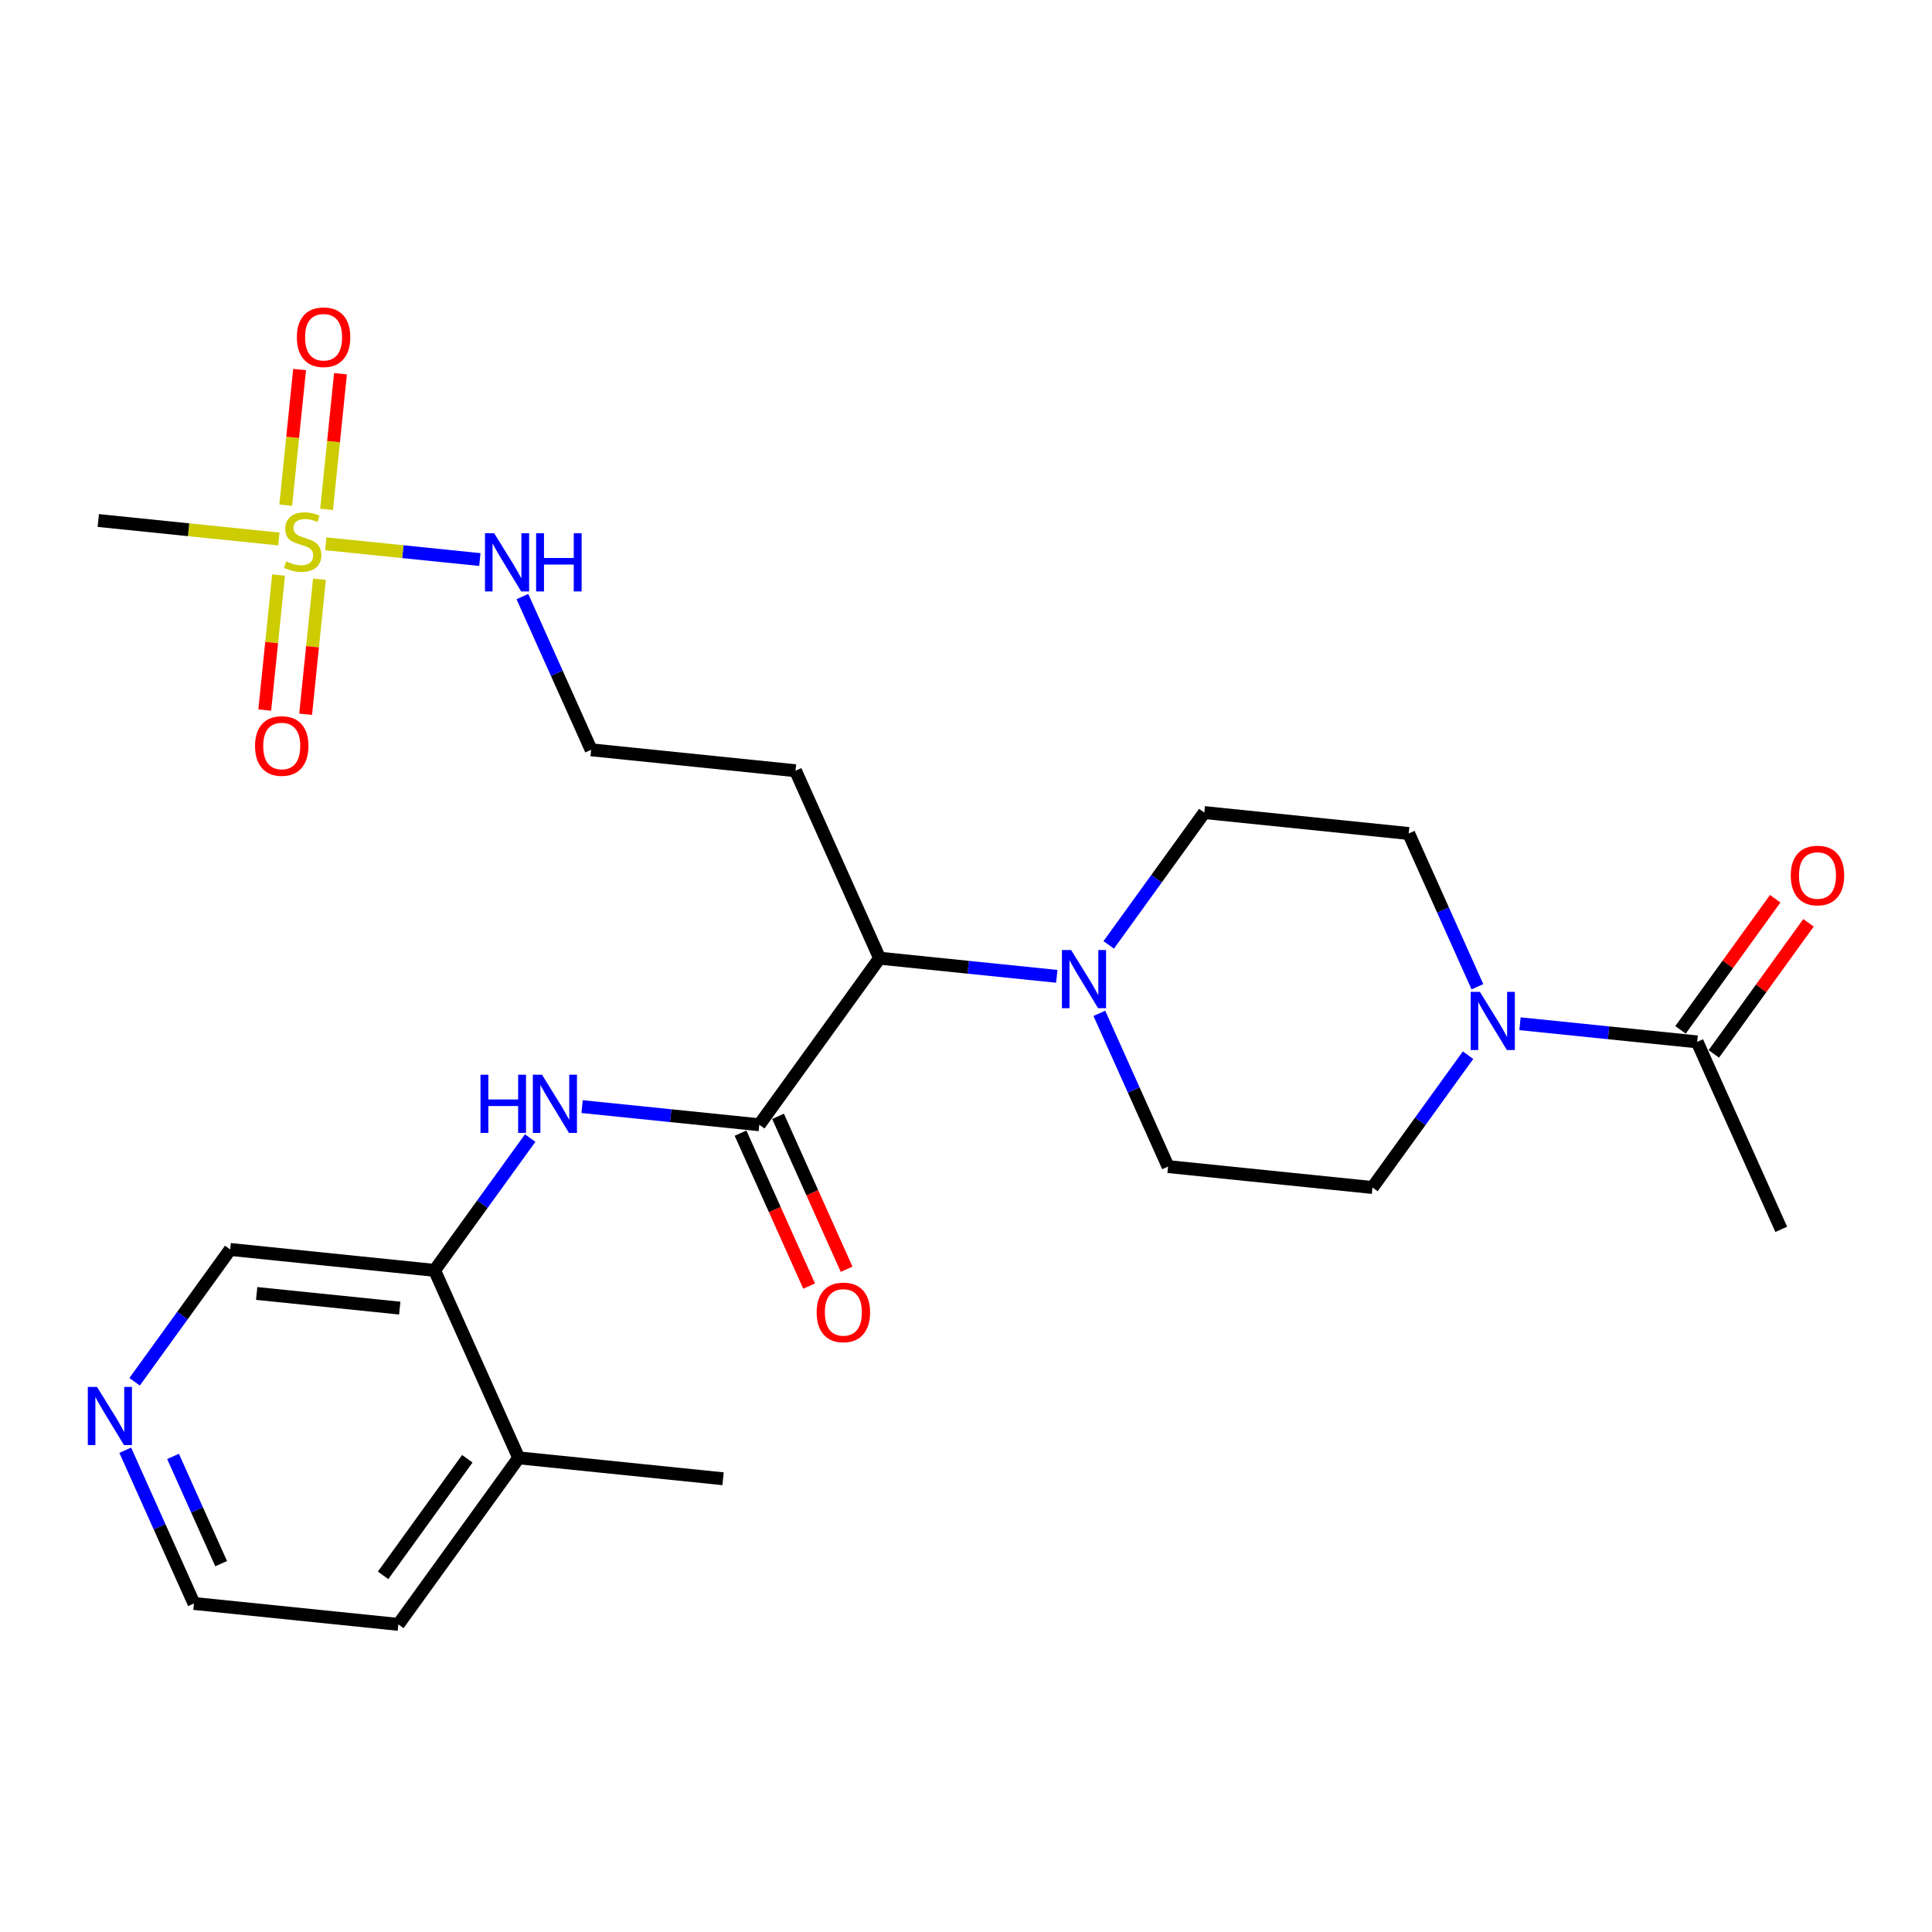 <?xml version='1.0' encoding='iso-8859-1'?>
<svg version='1.1' baseProfile='full'
              xmlns='http://www.w3.org/2000/svg'
                      xmlns:rdkit='http://www.rdkit.org/xml'
                      xmlns:xlink='http://www.w3.org/1999/xlink'
                  xml:space='preserve'
width='300px' height='300px' viewBox='0 0 300 300'>
<!-- END OF HEADER -->
<rect style='opacity:1.0;fill:#FFFFFF;stroke:none' width='300' height='300' x='0' y='0'> </rect>
<rect style='opacity:1.0;fill:#FFFFFF;stroke:none' width='300' height='300' x='0' y='0'> </rect>
<path class='bond-0 atom-0 atom-1' d='M 276.59,190.892 L 263.534,161.782' style='fill:none;fill-rule:evenodd;stroke:#000000;stroke-width:2.0px;stroke-linecap:butt;stroke-linejoin:miter;stroke-opacity:1' />
<path class='bond-1 atom-1 atom-2' d='M 266.12,163.65 L 273.472,153.473' style='fill:none;fill-rule:evenodd;stroke:#000000;stroke-width:2.0px;stroke-linecap:butt;stroke-linejoin:miter;stroke-opacity:1' />
<path class='bond-1 atom-1 atom-2' d='M 273.472,153.473 L 280.824,143.295' style='fill:none;fill-rule:evenodd;stroke:#FF0000;stroke-width:2.0px;stroke-linecap:butt;stroke-linejoin:miter;stroke-opacity:1' />
<path class='bond-1 atom-1 atom-2' d='M 260.948,159.914 L 268.3,149.736' style='fill:none;fill-rule:evenodd;stroke:#000000;stroke-width:2.0px;stroke-linecap:butt;stroke-linejoin:miter;stroke-opacity:1' />
<path class='bond-1 atom-1 atom-2' d='M 268.3,149.736 L 275.652,139.559' style='fill:none;fill-rule:evenodd;stroke:#FF0000;stroke-width:2.0px;stroke-linecap:butt;stroke-linejoin:miter;stroke-opacity:1' />
<path class='bond-2 atom-1 atom-3' d='M 263.534,161.782 L 249.777,160.374' style='fill:none;fill-rule:evenodd;stroke:#000000;stroke-width:2.0px;stroke-linecap:butt;stroke-linejoin:miter;stroke-opacity:1' />
<path class='bond-2 atom-1 atom-3' d='M 249.777,160.374 L 236.021,158.966' style='fill:none;fill-rule:evenodd;stroke:#0000FF;stroke-width:2.0px;stroke-linecap:butt;stroke-linejoin:miter;stroke-opacity:1' />
<path class='bond-3 atom-3 atom-4' d='M 227.957,163.849 L 220.536,174.122' style='fill:none;fill-rule:evenodd;stroke:#0000FF;stroke-width:2.0px;stroke-linecap:butt;stroke-linejoin:miter;stroke-opacity:1' />
<path class='bond-3 atom-3 atom-4' d='M 220.536,174.122 L 213.115,184.395' style='fill:none;fill-rule:evenodd;stroke:#000000;stroke-width:2.0px;stroke-linecap:butt;stroke-linejoin:miter;stroke-opacity:1' />
<path class='bond-26 atom-26 atom-3' d='M 218.741,129.424 L 224.077,141.321' style='fill:none;fill-rule:evenodd;stroke:#000000;stroke-width:2.0px;stroke-linecap:butt;stroke-linejoin:miter;stroke-opacity:1' />
<path class='bond-26 atom-26 atom-3' d='M 224.077,141.321 L 229.413,153.219' style='fill:none;fill-rule:evenodd;stroke:#0000FF;stroke-width:2.0px;stroke-linecap:butt;stroke-linejoin:miter;stroke-opacity:1' />
<path class='bond-4 atom-4 atom-5' d='M 213.115,184.395 L 181.377,181.147' style='fill:none;fill-rule:evenodd;stroke:#000000;stroke-width:2.0px;stroke-linecap:butt;stroke-linejoin:miter;stroke-opacity:1' />
<path class='bond-5 atom-5 atom-6' d='M 181.377,181.147 L 176.041,169.249' style='fill:none;fill-rule:evenodd;stroke:#000000;stroke-width:2.0px;stroke-linecap:butt;stroke-linejoin:miter;stroke-opacity:1' />
<path class='bond-5 atom-5 atom-6' d='M 176.041,169.249 L 170.705,157.352' style='fill:none;fill-rule:evenodd;stroke:#0000FF;stroke-width:2.0px;stroke-linecap:butt;stroke-linejoin:miter;stroke-opacity:1' />
<path class='bond-6 atom-6 atom-7' d='M 164.097,151.605 L 150.341,150.196' style='fill:none;fill-rule:evenodd;stroke:#0000FF;stroke-width:2.0px;stroke-linecap:butt;stroke-linejoin:miter;stroke-opacity:1' />
<path class='bond-6 atom-6 atom-7' d='M 150.341,150.196 L 136.584,148.788' style='fill:none;fill-rule:evenodd;stroke:#000000;stroke-width:2.0px;stroke-linecap:butt;stroke-linejoin:miter;stroke-opacity:1' />
<path class='bond-24 atom-6 atom-25' d='M 172.161,146.722 L 179.582,136.449' style='fill:none;fill-rule:evenodd;stroke:#0000FF;stroke-width:2.0px;stroke-linecap:butt;stroke-linejoin:miter;stroke-opacity:1' />
<path class='bond-24 atom-6 atom-25' d='M 179.582,136.449 L 187.003,126.175' style='fill:none;fill-rule:evenodd;stroke:#000000;stroke-width:2.0px;stroke-linecap:butt;stroke-linejoin:miter;stroke-opacity:1' />
<path class='bond-7 atom-7 atom-8' d='M 136.584,148.788 L 123.528,119.679' style='fill:none;fill-rule:evenodd;stroke:#000000;stroke-width:2.0px;stroke-linecap:butt;stroke-linejoin:miter;stroke-opacity:1' />
<path class='bond-14 atom-7 atom-15' d='M 136.584,148.788 L 117.902,174.65' style='fill:none;fill-rule:evenodd;stroke:#000000;stroke-width:2.0px;stroke-linecap:butt;stroke-linejoin:miter;stroke-opacity:1' />
<path class='bond-8 atom-8 atom-9' d='M 123.528,119.679 L 91.791,116.43' style='fill:none;fill-rule:evenodd;stroke:#000000;stroke-width:2.0px;stroke-linecap:butt;stroke-linejoin:miter;stroke-opacity:1' />
<path class='bond-9 atom-9 atom-10' d='M 91.791,116.43 L 86.455,104.533' style='fill:none;fill-rule:evenodd;stroke:#000000;stroke-width:2.0px;stroke-linecap:butt;stroke-linejoin:miter;stroke-opacity:1' />
<path class='bond-9 atom-9 atom-10' d='M 86.455,104.533 L 81.119,92.636' style='fill:none;fill-rule:evenodd;stroke:#0000FF;stroke-width:2.0px;stroke-linecap:butt;stroke-linejoin:miter;stroke-opacity:1' />
<path class='bond-10 atom-10 atom-11' d='M 74.511,86.888 L 62.548,85.664' style='fill:none;fill-rule:evenodd;stroke:#0000FF;stroke-width:2.0px;stroke-linecap:butt;stroke-linejoin:miter;stroke-opacity:1' />
<path class='bond-10 atom-10 atom-11' d='M 62.548,85.664 L 50.586,84.439' style='fill:none;fill-rule:evenodd;stroke:#CCCC00;stroke-width:2.0px;stroke-linecap:butt;stroke-linejoin:miter;stroke-opacity:1' />
<path class='bond-11 atom-11 atom-12' d='M 43.303,83.694 L 29.282,82.259' style='fill:none;fill-rule:evenodd;stroke:#CCCC00;stroke-width:2.0px;stroke-linecap:butt;stroke-linejoin:miter;stroke-opacity:1' />
<path class='bond-11 atom-11 atom-12' d='M 29.282,82.259 L 15.26,80.824' style='fill:none;fill-rule:evenodd;stroke:#000000;stroke-width:2.0px;stroke-linecap:butt;stroke-linejoin:miter;stroke-opacity:1' />
<path class='bond-12 atom-11 atom-13' d='M 43.256,89.292 L 42.183,99.775' style='fill:none;fill-rule:evenodd;stroke:#CCCC00;stroke-width:2.0px;stroke-linecap:butt;stroke-linejoin:miter;stroke-opacity:1' />
<path class='bond-12 atom-11 atom-13' d='M 42.183,99.775 L 41.11,110.258' style='fill:none;fill-rule:evenodd;stroke:#FF0000;stroke-width:2.0px;stroke-linecap:butt;stroke-linejoin:miter;stroke-opacity:1' />
<path class='bond-12 atom-11 atom-13' d='M 49.604,89.942 L 48.531,100.425' style='fill:none;fill-rule:evenodd;stroke:#CCCC00;stroke-width:2.0px;stroke-linecap:butt;stroke-linejoin:miter;stroke-opacity:1' />
<path class='bond-12 atom-11 atom-13' d='M 48.531,100.425 L 47.458,110.908' style='fill:none;fill-rule:evenodd;stroke:#FF0000;stroke-width:2.0px;stroke-linecap:butt;stroke-linejoin:miter;stroke-opacity:1' />
<path class='bond-13 atom-11 atom-14' d='M 50.714,79.095 L 51.792,68.564' style='fill:none;fill-rule:evenodd;stroke:#CCCC00;stroke-width:2.0px;stroke-linecap:butt;stroke-linejoin:miter;stroke-opacity:1' />
<path class='bond-13 atom-11 atom-14' d='M 51.792,68.564 L 52.87,58.033' style='fill:none;fill-rule:evenodd;stroke:#FF0000;stroke-width:2.0px;stroke-linecap:butt;stroke-linejoin:miter;stroke-opacity:1' />
<path class='bond-13 atom-11 atom-14' d='M 44.366,78.445 L 45.444,67.914' style='fill:none;fill-rule:evenodd;stroke:#CCCC00;stroke-width:2.0px;stroke-linecap:butt;stroke-linejoin:miter;stroke-opacity:1' />
<path class='bond-13 atom-11 atom-14' d='M 45.444,67.914 L 46.522,57.383' style='fill:none;fill-rule:evenodd;stroke:#FF0000;stroke-width:2.0px;stroke-linecap:butt;stroke-linejoin:miter;stroke-opacity:1' />
<path class='bond-15 atom-15 atom-16' d='M 114.991,175.955 L 120.315,187.827' style='fill:none;fill-rule:evenodd;stroke:#000000;stroke-width:2.0px;stroke-linecap:butt;stroke-linejoin:miter;stroke-opacity:1' />
<path class='bond-15 atom-15 atom-16' d='M 120.315,187.827 L 125.64,199.699' style='fill:none;fill-rule:evenodd;stroke:#FF0000;stroke-width:2.0px;stroke-linecap:butt;stroke-linejoin:miter;stroke-opacity:1' />
<path class='bond-15 atom-15 atom-16' d='M 120.813,173.344 L 126.137,185.216' style='fill:none;fill-rule:evenodd;stroke:#000000;stroke-width:2.0px;stroke-linecap:butt;stroke-linejoin:miter;stroke-opacity:1' />
<path class='bond-15 atom-15 atom-16' d='M 126.137,185.216 L 131.462,197.088' style='fill:none;fill-rule:evenodd;stroke:#FF0000;stroke-width:2.0px;stroke-linecap:butt;stroke-linejoin:miter;stroke-opacity:1' />
<path class='bond-16 atom-15 atom-17' d='M 117.902,174.65 L 104.145,173.242' style='fill:none;fill-rule:evenodd;stroke:#000000;stroke-width:2.0px;stroke-linecap:butt;stroke-linejoin:miter;stroke-opacity:1' />
<path class='bond-16 atom-15 atom-17' d='M 104.145,173.242 L 90.388,171.834' style='fill:none;fill-rule:evenodd;stroke:#0000FF;stroke-width:2.0px;stroke-linecap:butt;stroke-linejoin:miter;stroke-opacity:1' />
<path class='bond-17 atom-17 atom-18' d='M 82.325,176.717 L 74.903,186.99' style='fill:none;fill-rule:evenodd;stroke:#0000FF;stroke-width:2.0px;stroke-linecap:butt;stroke-linejoin:miter;stroke-opacity:1' />
<path class='bond-17 atom-17 atom-18' d='M 74.903,186.99 L 67.482,197.263' style='fill:none;fill-rule:evenodd;stroke:#000000;stroke-width:2.0px;stroke-linecap:butt;stroke-linejoin:miter;stroke-opacity:1' />
<path class='bond-18 atom-18 atom-19' d='M 67.482,197.263 L 35.745,194.014' style='fill:none;fill-rule:evenodd;stroke:#000000;stroke-width:2.0px;stroke-linecap:butt;stroke-linejoin:miter;stroke-opacity:1' />
<path class='bond-18 atom-18 atom-19' d='M 62.072,203.123 L 39.856,200.849' style='fill:none;fill-rule:evenodd;stroke:#000000;stroke-width:2.0px;stroke-linecap:butt;stroke-linejoin:miter;stroke-opacity:1' />
<path class='bond-27 atom-23 atom-18' d='M 80.538,226.373 L 67.482,197.263' style='fill:none;fill-rule:evenodd;stroke:#000000;stroke-width:2.0px;stroke-linecap:butt;stroke-linejoin:miter;stroke-opacity:1' />
<path class='bond-19 atom-19 atom-20' d='M 35.745,194.014 L 28.324,204.288' style='fill:none;fill-rule:evenodd;stroke:#000000;stroke-width:2.0px;stroke-linecap:butt;stroke-linejoin:miter;stroke-opacity:1' />
<path class='bond-19 atom-19 atom-20' d='M 28.324,204.288 L 20.902,214.561' style='fill:none;fill-rule:evenodd;stroke:#0000FF;stroke-width:2.0px;stroke-linecap:butt;stroke-linejoin:miter;stroke-opacity:1' />
<path class='bond-20 atom-20 atom-21' d='M 19.447,225.191 L 24.782,237.088' style='fill:none;fill-rule:evenodd;stroke:#0000FF;stroke-width:2.0px;stroke-linecap:butt;stroke-linejoin:miter;stroke-opacity:1' />
<path class='bond-20 atom-20 atom-21' d='M 24.782,237.088 L 30.118,248.986' style='fill:none;fill-rule:evenodd;stroke:#000000;stroke-width:2.0px;stroke-linecap:butt;stroke-linejoin:miter;stroke-opacity:1' />
<path class='bond-20 atom-20 atom-21' d='M 26.869,226.149 L 30.604,234.477' style='fill:none;fill-rule:evenodd;stroke:#0000FF;stroke-width:2.0px;stroke-linecap:butt;stroke-linejoin:miter;stroke-opacity:1' />
<path class='bond-20 atom-20 atom-21' d='M 30.604,234.477 L 34.34,242.805' style='fill:none;fill-rule:evenodd;stroke:#000000;stroke-width:2.0px;stroke-linecap:butt;stroke-linejoin:miter;stroke-opacity:1' />
<path class='bond-21 atom-21 atom-22' d='M 30.118,248.986 L 61.856,252.234' style='fill:none;fill-rule:evenodd;stroke:#000000;stroke-width:2.0px;stroke-linecap:butt;stroke-linejoin:miter;stroke-opacity:1' />
<path class='bond-22 atom-22 atom-23' d='M 61.856,252.234 L 80.538,226.373' style='fill:none;fill-rule:evenodd;stroke:#000000;stroke-width:2.0px;stroke-linecap:butt;stroke-linejoin:miter;stroke-opacity:1' />
<path class='bond-22 atom-22 atom-23' d='M 59.486,244.618 L 72.563,226.515' style='fill:none;fill-rule:evenodd;stroke:#000000;stroke-width:2.0px;stroke-linecap:butt;stroke-linejoin:miter;stroke-opacity:1' />
<path class='bond-23 atom-23 atom-24' d='M 80.538,226.373 L 112.276,229.621' style='fill:none;fill-rule:evenodd;stroke:#000000;stroke-width:2.0px;stroke-linecap:butt;stroke-linejoin:miter;stroke-opacity:1' />
<path class='bond-25 atom-25 atom-26' d='M 187.003,126.175 L 218.741,129.424' style='fill:none;fill-rule:evenodd;stroke:#000000;stroke-width:2.0px;stroke-linecap:butt;stroke-linejoin:miter;stroke-opacity:1' />
<path  class='atom-2' d='M 278.069 135.946
Q 278.069 133.777, 279.141 132.564
Q 280.213 131.352, 282.216 131.352
Q 284.22 131.352, 285.292 132.564
Q 286.364 133.777, 286.364 135.946
Q 286.364 138.141, 285.279 139.392
Q 284.194 140.63, 282.216 140.63
Q 280.225 140.63, 279.141 139.392
Q 278.069 138.154, 278.069 135.946
M 282.216 139.609
Q 283.594 139.609, 284.335 138.69
Q 285.088 137.758, 285.088 135.946
Q 285.088 134.172, 284.335 133.279
Q 283.594 132.373, 282.216 132.373
Q 280.838 132.373, 280.085 133.266
Q 279.345 134.16, 279.345 135.946
Q 279.345 137.771, 280.085 138.69
Q 280.838 139.609, 282.216 139.609
' fill='#FF0000'/>
<path  class='atom-3' d='M 229.799 154.016
L 232.76 158.802
Q 233.054 159.274, 233.526 160.129
Q 233.998 160.984, 234.023 161.035
L 234.023 154.016
L 235.223 154.016
L 235.223 163.051
L 233.985 163.051
L 230.808 157.819
Q 230.438 157.206, 230.042 156.505
Q 229.659 155.803, 229.544 155.586
L 229.544 163.051
L 228.37 163.051
L 228.37 154.016
L 229.799 154.016
' fill='#0000FF'/>
<path  class='atom-6' d='M 166.324 147.519
L 169.285 152.305
Q 169.578 152.777, 170.051 153.632
Q 170.523 154.487, 170.548 154.538
L 170.548 147.519
L 171.748 147.519
L 171.748 156.554
L 170.51 156.554
L 167.332 151.322
Q 166.962 150.71, 166.567 150.008
Q 166.184 149.306, 166.069 149.089
L 166.069 156.554
L 164.895 156.554
L 164.895 147.519
L 166.324 147.519
' fill='#0000FF'/>
<path  class='atom-10' d='M 76.738 82.803
L 79.699 87.589
Q 79.992 88.061, 80.464 88.916
Q 80.936 89.771, 80.962 89.822
L 80.962 82.803
L 82.162 82.803
L 82.162 91.838
L 80.924 91.838
L 77.746 86.606
Q 77.376 85.993, 76.98 85.291
Q 76.597 84.59, 76.483 84.373
L 76.483 91.838
L 75.309 91.838
L 75.309 82.803
L 76.738 82.803
' fill='#0000FF'/>
<path  class='atom-10' d='M 83.246 82.803
L 84.471 82.803
L 84.471 86.644
L 89.091 86.644
L 89.091 82.803
L 90.316 82.803
L 90.316 91.838
L 89.091 91.838
L 89.091 87.665
L 84.471 87.665
L 84.471 91.838
L 83.246 91.838
L 83.246 82.803
' fill='#0000FF'/>
<path  class='atom-11' d='M 44.445 87.173
Q 44.547 87.212, 44.968 87.39
Q 45.39 87.569, 45.849 87.684
Q 46.321 87.786, 46.781 87.786
Q 47.636 87.786, 48.133 87.377
Q 48.631 86.956, 48.631 86.229
Q 48.631 85.731, 48.376 85.425
Q 48.133 85.119, 47.75 84.953
Q 47.368 84.787, 46.73 84.595
Q 45.925 84.353, 45.441 84.123
Q 44.968 83.894, 44.624 83.409
Q 44.292 82.924, 44.292 82.107
Q 44.292 80.971, 45.058 80.269
Q 45.836 79.567, 47.368 79.567
Q 48.414 79.567, 49.601 80.065
L 49.307 81.048
Q 48.223 80.601, 47.406 80.601
Q 46.525 80.601, 46.04 80.971
Q 45.555 81.329, 45.568 81.954
Q 45.568 82.439, 45.811 82.732
Q 46.066 83.026, 46.423 83.192
Q 46.793 83.358, 47.406 83.549
Q 48.223 83.804, 48.708 84.059
Q 49.192 84.315, 49.537 84.838
Q 49.894 85.348, 49.894 86.229
Q 49.894 87.48, 49.052 88.156
Q 48.223 88.819, 46.832 88.819
Q 46.028 88.819, 45.415 88.641
Q 44.815 88.475, 44.101 88.181
L 44.445 87.173
' fill='#CCCC00'/>
<path  class='atom-13' d='M 39.602 115.835
Q 39.602 113.666, 40.674 112.454
Q 41.746 111.241, 43.749 111.241
Q 45.753 111.241, 46.825 112.454
Q 47.897 113.666, 47.897 115.835
Q 47.897 118.03, 46.812 119.281
Q 45.727 120.519, 43.749 120.519
Q 41.758 120.519, 40.674 119.281
Q 39.602 118.043, 39.602 115.835
M 43.749 119.498
Q 45.127 119.498, 45.867 118.579
Q 46.62 117.647, 46.62 115.835
Q 46.62 114.061, 45.867 113.168
Q 45.127 112.262, 43.749 112.262
Q 42.371 112.262, 41.618 113.155
Q 40.878 114.049, 40.878 115.835
Q 40.878 117.66, 41.618 118.579
Q 42.371 119.498, 43.749 119.498
' fill='#FF0000'/>
<path  class='atom-14' d='M 46.098 52.36
Q 46.098 50.191, 47.17 48.978
Q 48.242 47.766, 50.246 47.766
Q 52.249 47.766, 53.321 48.978
Q 54.393 50.191, 54.393 52.36
Q 54.393 54.555, 53.309 55.806
Q 52.224 57.044, 50.246 57.044
Q 48.255 57.044, 47.17 55.806
Q 46.098 54.568, 46.098 52.36
M 50.246 56.023
Q 51.624 56.023, 52.364 55.104
Q 53.117 54.172, 53.117 52.36
Q 53.117 50.586, 52.364 49.693
Q 51.624 48.787, 50.246 48.787
Q 48.868 48.787, 48.115 49.68
Q 47.375 50.574, 47.375 52.36
Q 47.375 54.185, 48.115 55.104
Q 48.868 56.023, 50.246 56.023
' fill='#FF0000'/>
<path  class='atom-16' d='M 126.81 203.785
Q 126.81 201.616, 127.882 200.403
Q 128.954 199.191, 130.958 199.191
Q 132.961 199.191, 134.033 200.403
Q 135.105 201.616, 135.105 203.785
Q 135.105 205.98, 134.02 207.231
Q 132.936 208.469, 130.958 208.469
Q 128.967 208.469, 127.882 207.231
Q 126.81 205.993, 126.81 203.785
M 130.958 207.448
Q 132.336 207.448, 133.076 206.529
Q 133.829 205.597, 133.829 203.785
Q 133.829 202.011, 133.076 201.118
Q 132.336 200.212, 130.958 200.212
Q 129.579 200.212, 128.826 201.105
Q 128.086 201.999, 128.086 203.785
Q 128.086 205.61, 128.826 206.529
Q 129.579 207.448, 130.958 207.448
' fill='#FF0000'/>
<path  class='atom-17' d='M 74.609 166.884
L 75.834 166.884
L 75.834 170.725
L 80.454 170.725
L 80.454 166.884
L 81.679 166.884
L 81.679 175.919
L 80.454 175.919
L 80.454 171.746
L 75.834 171.746
L 75.834 175.919
L 74.609 175.919
L 74.609 166.884
' fill='#0000FF'/>
<path  class='atom-17' d='M 84.167 166.884
L 87.128 171.669
Q 87.421 172.142, 87.894 172.997
Q 88.366 173.852, 88.391 173.903
L 88.391 166.884
L 89.591 166.884
L 89.591 175.919
L 88.353 175.919
L 85.175 170.687
Q 84.805 170.074, 84.41 169.372
Q 84.027 168.671, 83.912 168.454
L 83.912 175.919
L 82.738 175.919
L 82.738 166.884
L 84.167 166.884
' fill='#0000FF'/>
<path  class='atom-20' d='M 15.066 215.358
L 18.026 220.144
Q 18.32 220.616, 18.792 221.471
Q 19.264 222.326, 19.29 222.377
L 19.29 215.358
L 20.489 215.358
L 20.489 224.393
L 19.251 224.393
L 16.074 219.161
Q 15.704 218.549, 15.308 217.847
Q 14.925 217.145, 14.81 216.928
L 14.81 224.393
L 13.636 224.393
L 13.636 215.358
L 15.066 215.358
' fill='#0000FF'/>
</svg>
